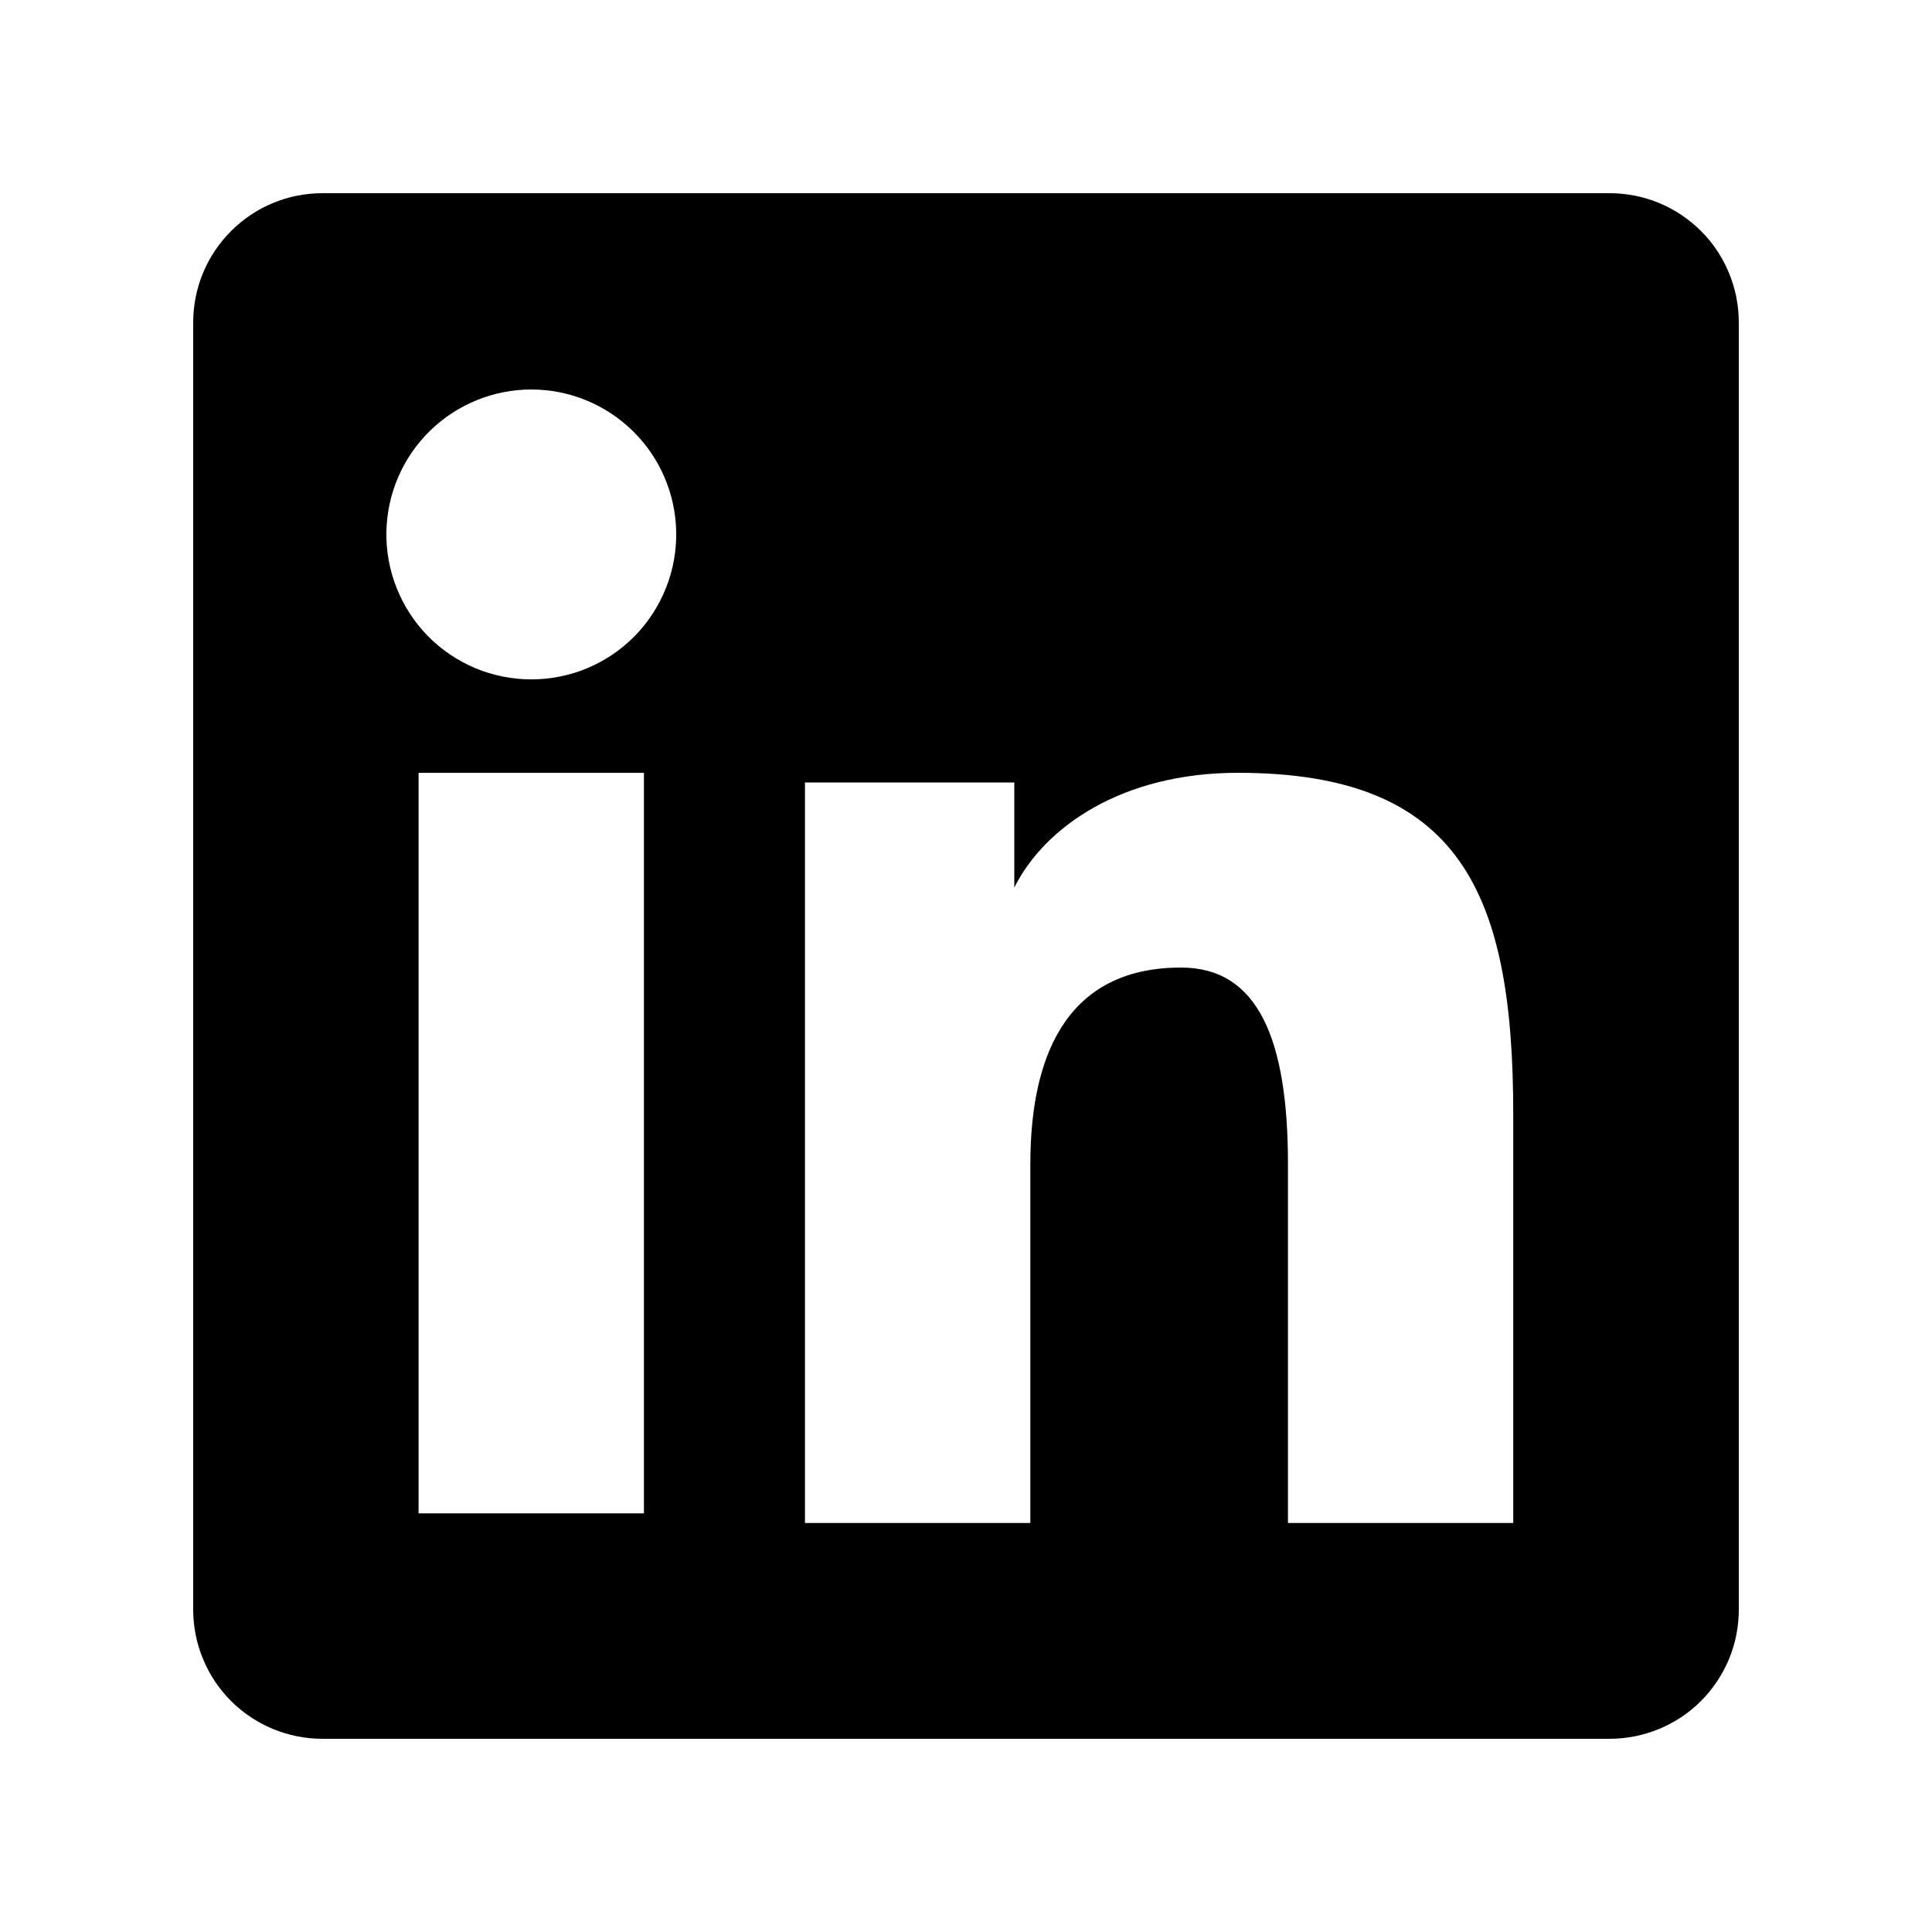 <svg width="20" height="20" viewBox="0 0 20 20" fill="none" xmlns="http://www.w3.org/2000/svg">
<path fill-rule="evenodd" clip-rule="evenodd" d="M2 3.337C2 2.982 2.141 2.642 2.392 2.392C2.642 2.141 2.982 2 3.337 2H16.662C16.837 2 17.012 2.034 17.174 2.101C17.336 2.168 17.484 2.267 17.608 2.391C17.733 2.515 17.831 2.662 17.898 2.825C17.965 2.987 18 3.161 18 3.337V16.662C18 16.837 17.966 17.012 17.899 17.174C17.831 17.336 17.733 17.484 17.609 17.608C17.485 17.733 17.337 17.831 17.175 17.898C17.012 17.965 16.838 18 16.663 18H3.337C3.161 18 2.987 17.965 2.825 17.898C2.663 17.831 2.515 17.732 2.391 17.608C2.267 17.484 2.169 17.337 2.102 17.174C2.034 17.012 2 16.838 2 16.663V3.337ZM8.333 8.1H10.5V9.188C10.812 8.563 11.612 8 12.815 8C15.119 8 15.665 9.246 15.665 11.532V15.766H13.333V12.052C13.333 10.751 13.02 10.016 12.226 10.016C11.124 10.016 10.666 10.808 10.666 12.052V15.766H8.333V8.1ZM4.333 15.666H6.666V8H4.333V15.666ZM7 5.5C7.004 5.699 6.969 5.898 6.895 6.084C6.822 6.27 6.712 6.439 6.573 6.582C6.433 6.725 6.266 6.838 6.082 6.916C5.898 6.993 5.7 7.033 5.5 7.033C5.3 7.033 5.102 6.993 4.918 6.916C4.734 6.838 4.567 6.725 4.427 6.582C4.288 6.439 4.178 6.27 4.105 6.084C4.031 5.898 3.996 5.699 4 5.5C4.009 5.108 4.17 4.734 4.451 4.46C4.731 4.186 5.108 4.032 5.5 4.032C5.892 4.032 6.269 4.186 6.549 4.46C6.83 4.734 6.991 5.108 7 5.5Z" fill="black"/>
</svg>
